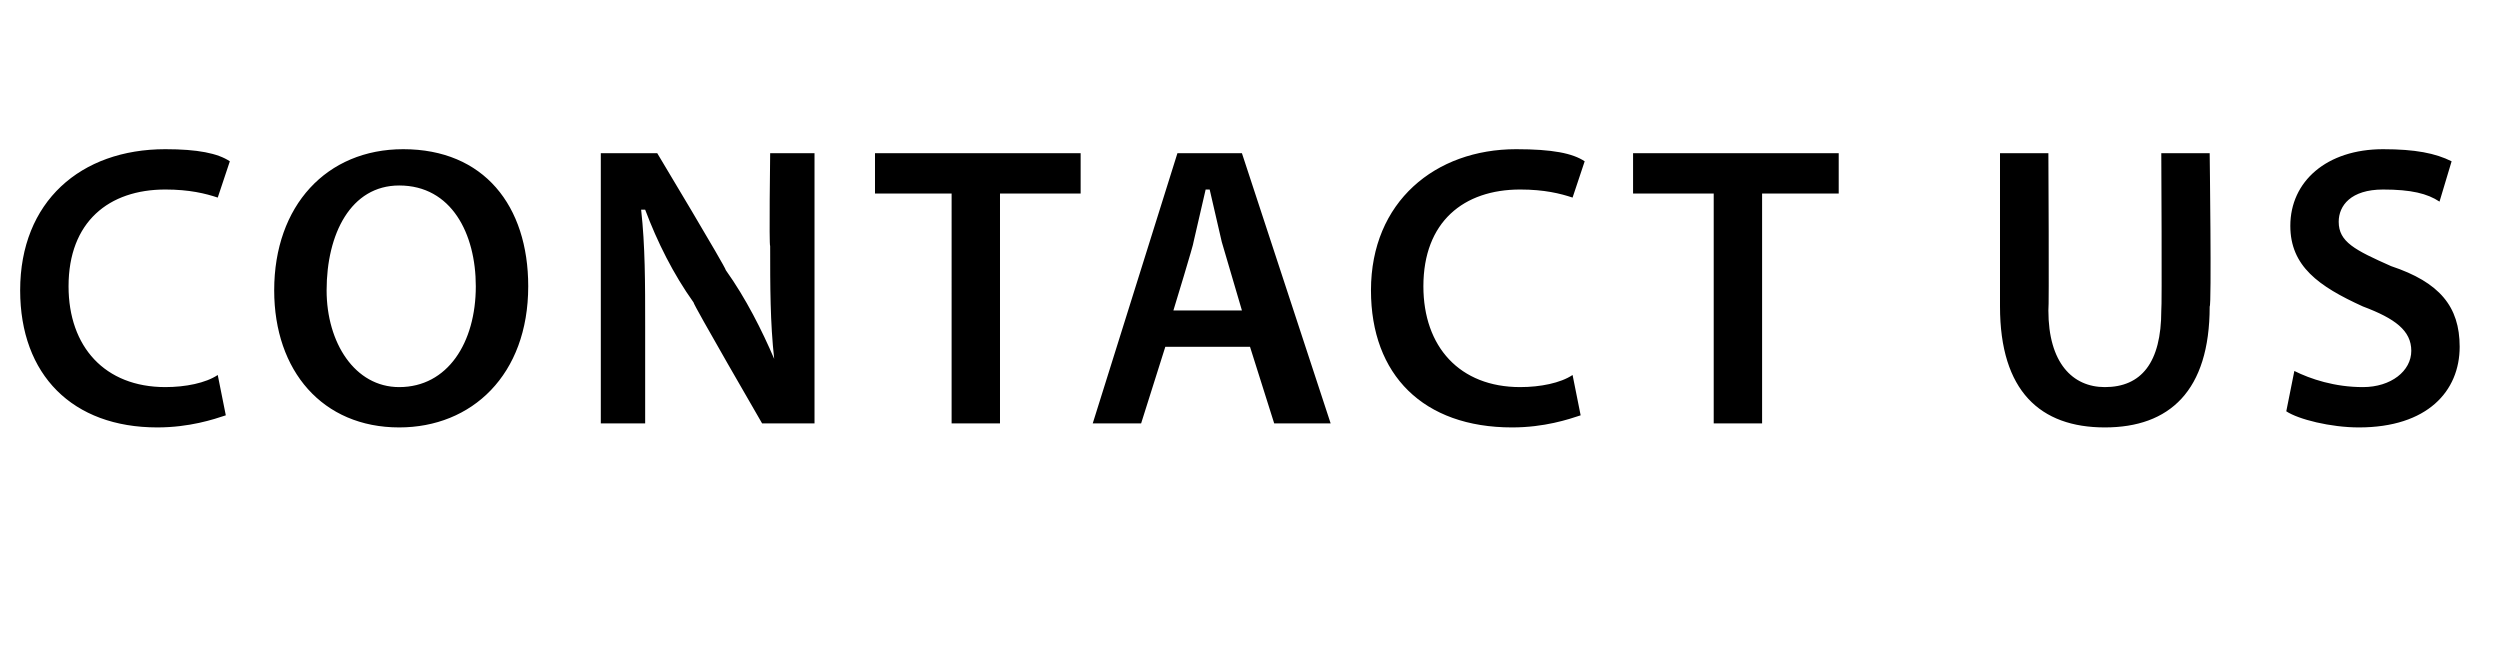 <?xml version="1.0" standalone="no"?><!DOCTYPE svg PUBLIC "-//W3C//DTD SVG 1.1//EN" "http://www.w3.org/Graphics/SVG/1.1/DTD/svg11.dtd"><svg xmlns="http://www.w3.org/2000/svg" version="1.1" width="62px" height="16.5px" viewBox="0 -3 62 16.5" style="top:-3px"><desc>Contact us</desc><defs/><g id="Polygon32326"><path d="m5.6 7.3c-.3.1-.9.3-1.7.3C1.8 7.6.5 6.3.5 4.2C.5 2 2 .7 4.1.7c.8 0 1.3.1 1.6.3l-.3.9c-.3-.1-.7-.2-1.3-.2c-1.4 0-2.4.8-2.4 2.4c0 1.5.9 2.5 2.4 2.5c.5 0 1-.1 1.3-.3l.2 1zm7.5-3.2c0 2.2-1.4 3.5-3.2 3.5c-1.9 0-3.1-1.4-3.1-3.4C6.8 2.1 8.1.7 10 .7c2 0 3.1 1.4 3.1 3.4zm-5 .1c0 1.3.7 2.4 1.8 2.4c1.2 0 1.9-1.1 1.9-2.5c0-1.3-.6-2.5-1.9-2.5c-1.2 0-1.8 1.2-1.8 2.6zm6.8 3.3V.8h1.4s1.71 2.85 1.7 2.9c.5.7.9 1.5 1.2 2.2c-.1-.9-.1-1.8-.1-2.8c-.03.01 0-2.3 0-2.3h1.1v6.7h-1.3s-1.72-2.97-1.7-3c-.5-.7-.9-1.5-1.2-2.3h-.1c.1.9.1 1.8.1 2.9v2.4h-1.1zm8.7-5.7h-1.9v-1h5.1v1h-2v5.7h-1.2V1.8zm5.3 3.8l-.6 1.9h-1.2L29.2.8h1.6L33 7.5h-1.4L31 5.6h-2.1zm1.9-.9L30.3 3l-.3-1.3h-.1L29.6 3c.02 0-.5 1.7-.5 1.7h1.7zm8.4 2.6c-.3.1-.9.3-1.7.3c-2.2 0-3.5-1.3-3.5-3.4C34 2 35.6.7 37.6.7c.9 0 1.4.1 1.7.3l-.3.9c-.3-.1-.7-.2-1.3-.2c-1.4 0-2.4.8-2.4 2.4c0 1.5.9 2.5 2.4 2.5c.5 0 1-.1 1.3-.3l.2 1zm3.3-5.5h-2v-1h5.1v1h-1.9v5.7h-1.2V1.8zm8.3-1s.02 3.89 0 3.9c0 1.3.6 1.9 1.4 1.9c.9 0 1.4-.6 1.4-1.9c.02-.01 0-3.9 0-3.9h1.2s.05 3.81 0 3.8c0 2.1-1 3-2.6 3c-1.6 0-2.6-.9-2.6-3V.8h1.2zm6.1 5.4c.4.2 1 .4 1.7.4c.7 0 1.2-.4 1.2-.9c0-.5-.4-.8-1.2-1.1c-1.1-.5-1.8-1-1.8-2c0-1.1.9-1.9 2.3-1.9c.8 0 1.3.1 1.7.3l-.3 1c-.3-.2-.7-.3-1.4-.3c-.8 0-1.1.4-1.1.8c0 .5.4.7 1.3 1.1c1.2.4 1.7 1 1.7 2c0 1.1-.8 2-2.5 2c-.7 0-1.5-.2-1.8-.4l.2-1z" stroke="none" fill="#000"/></g></svg>